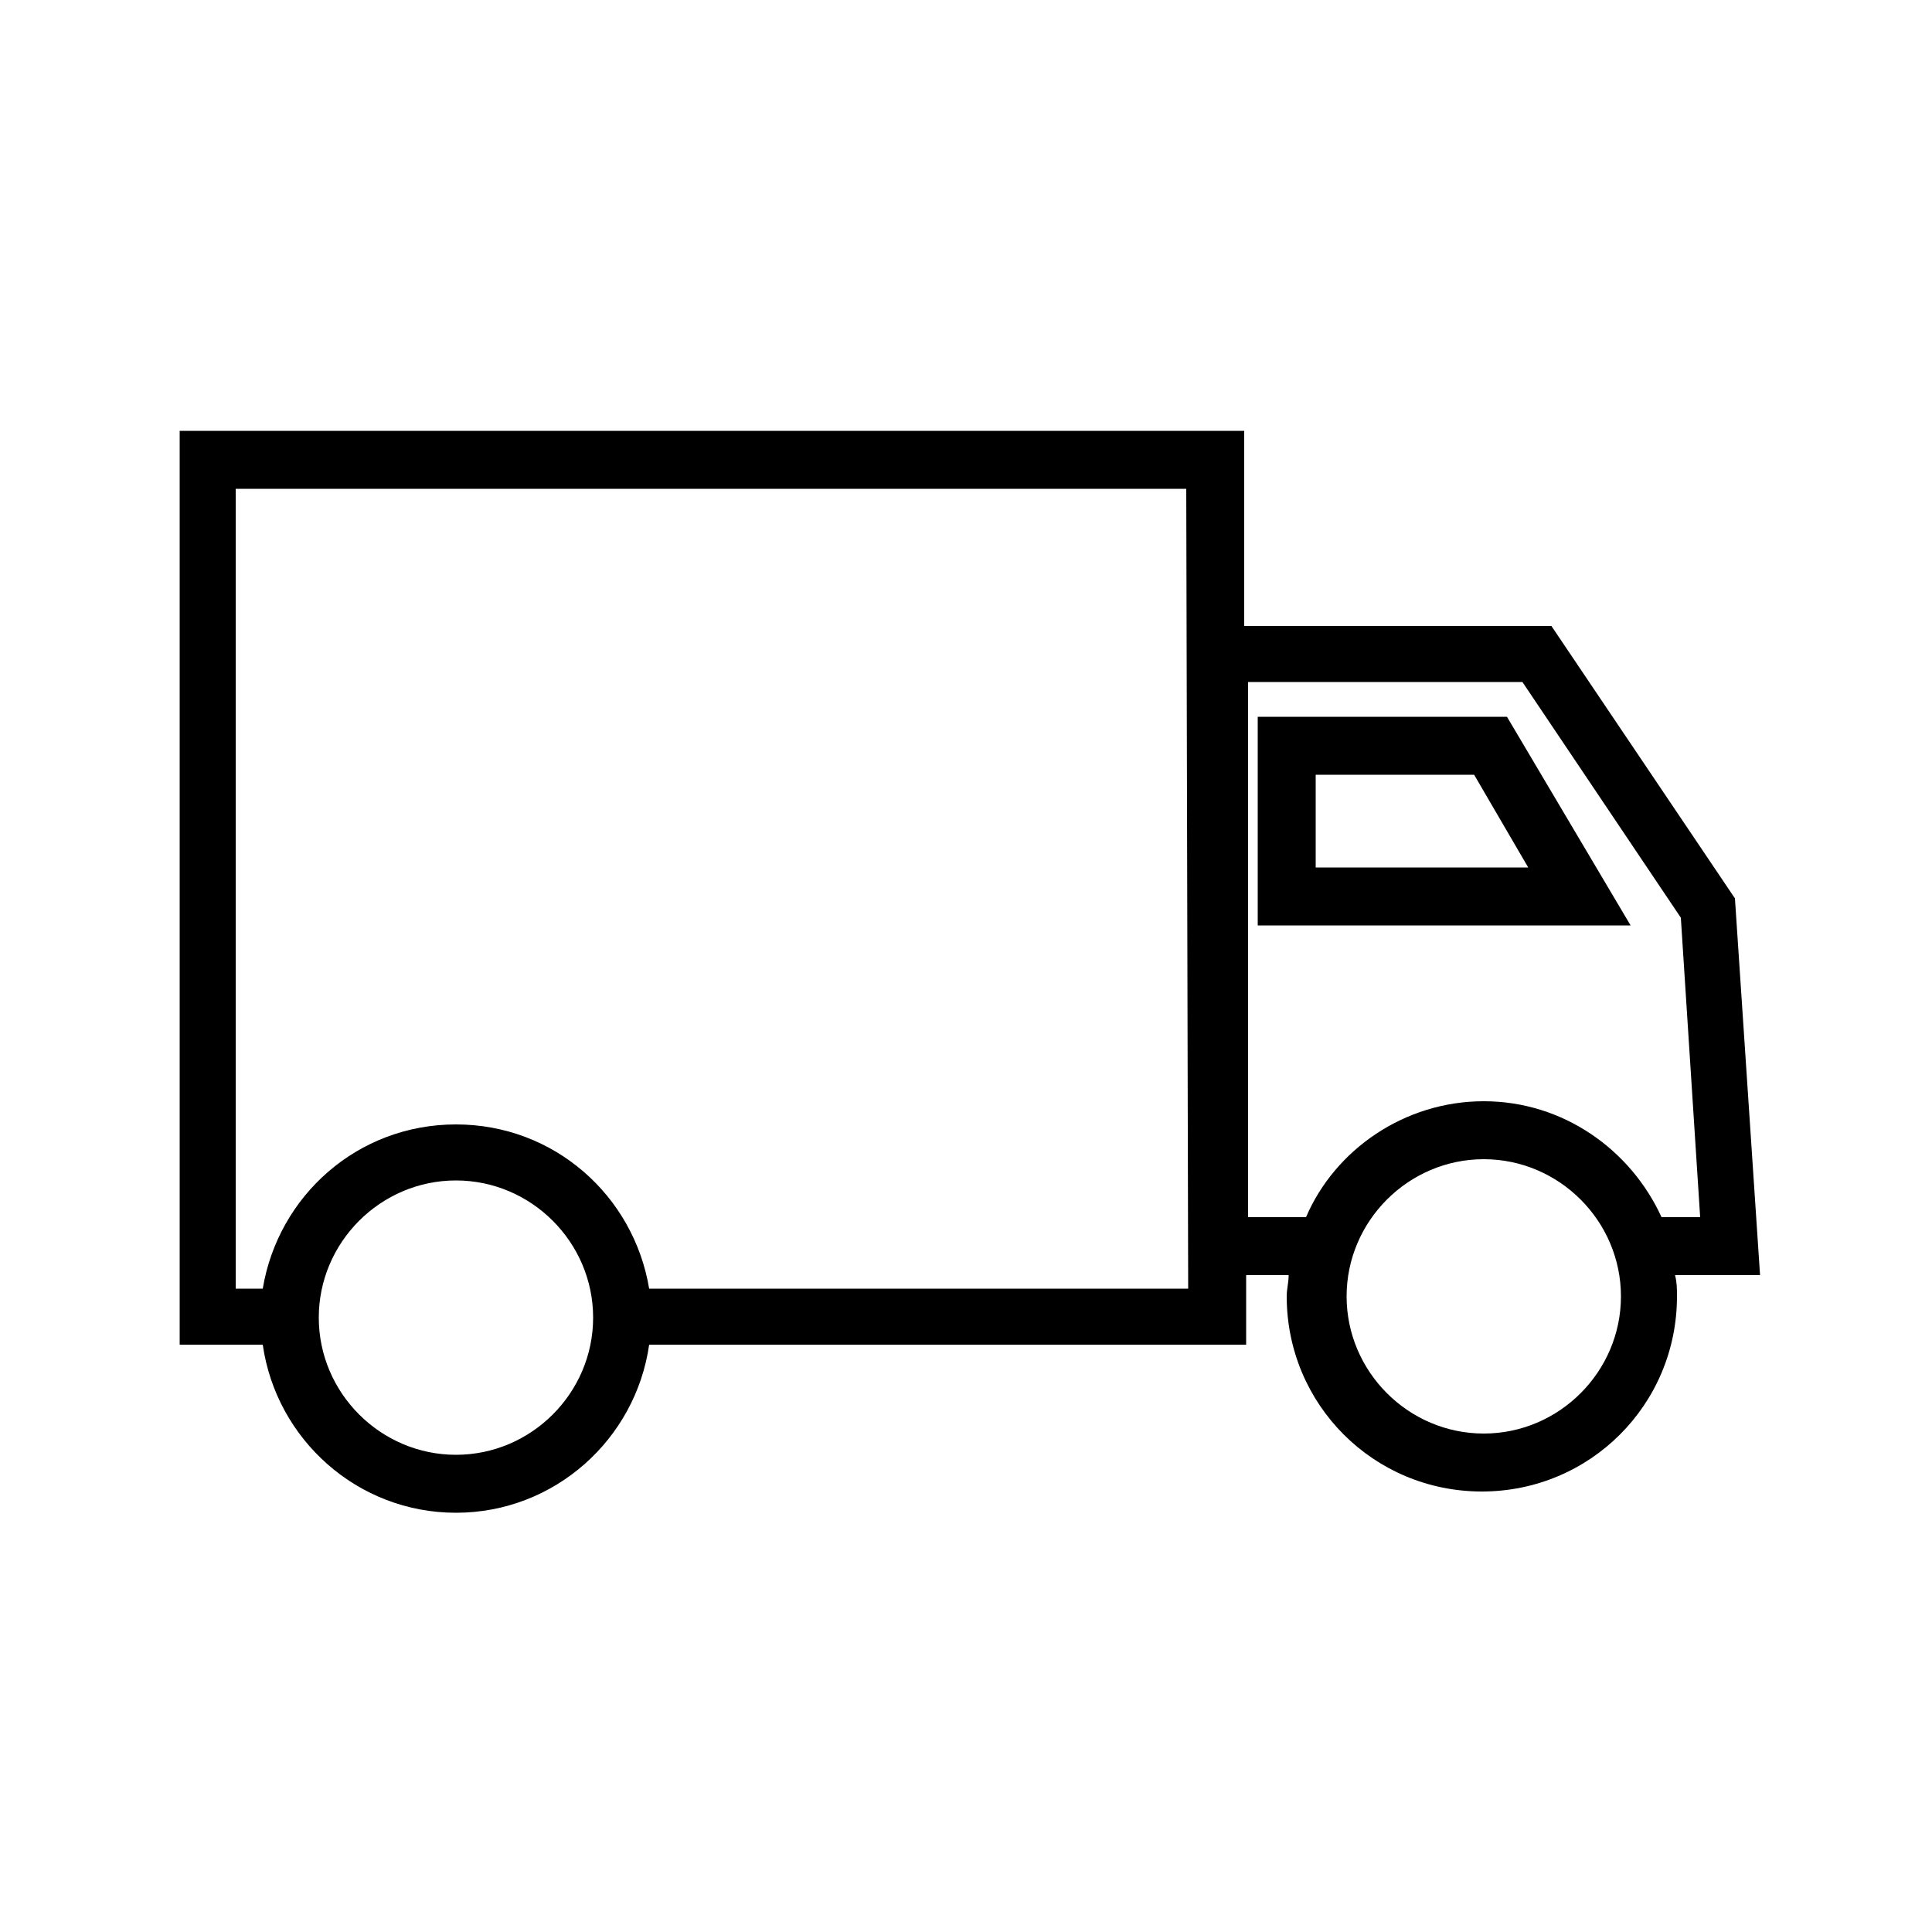 <svg xmlns="http://www.w3.org/2000/svg" viewBox="0 0 100 100" id="truck"><path d="M64.5,22.3H9.3v47.3h4.3c0.7,4.9,4.9,8.7,10,8.7s9.3-3.8,10-8.7h30.9V66h2.2c0,0.4-0.1,0.7-0.1,1.1 c0,5.6,4.5,10.1,10.1,10.1s10.1-4.5,10.1-10.1c0-0.4,0-0.7-0.1-1.1h4.4l-1.3-19.5l-9.5-14.1H64.4V22.3H64.5z M30.7,68.2 c0,3.9-3.2,7.1-7.1,7.1s-7.1-3.2-7.1-7.1s3.2-7.1,7.1-7.1S30.7,64.3,30.7,68.2z M61.5,66.7H33.6c-0.8-4.8-4.9-8.5-10-8.5 s-9.2,3.7-10,8.5h-1.4V25.3h49.2L61.5,66.7L61.5,66.7z M83.9,67.1c0,3.9-3.2,7.1-7.1,7.1s-7.1-3.2-7.1-7.1s3.2-7.1,7.1-7.1 C80.7,60,83.9,63.2,83.9,67.1z M78.8,35.3L87,47.5L88,63h-2c-1.6-3.5-5.1-6-9.2-6s-7.7,2.5-9.2,6h-3V35.3H78.8z"></path><path d="M84.4,47.9L78,37.1H65.1v10.8C65.1,47.9,84.4,47.9,84.4,47.9z M68.1,40.1h8.2l2.8,4.8h-11V40.1z"></path></svg>